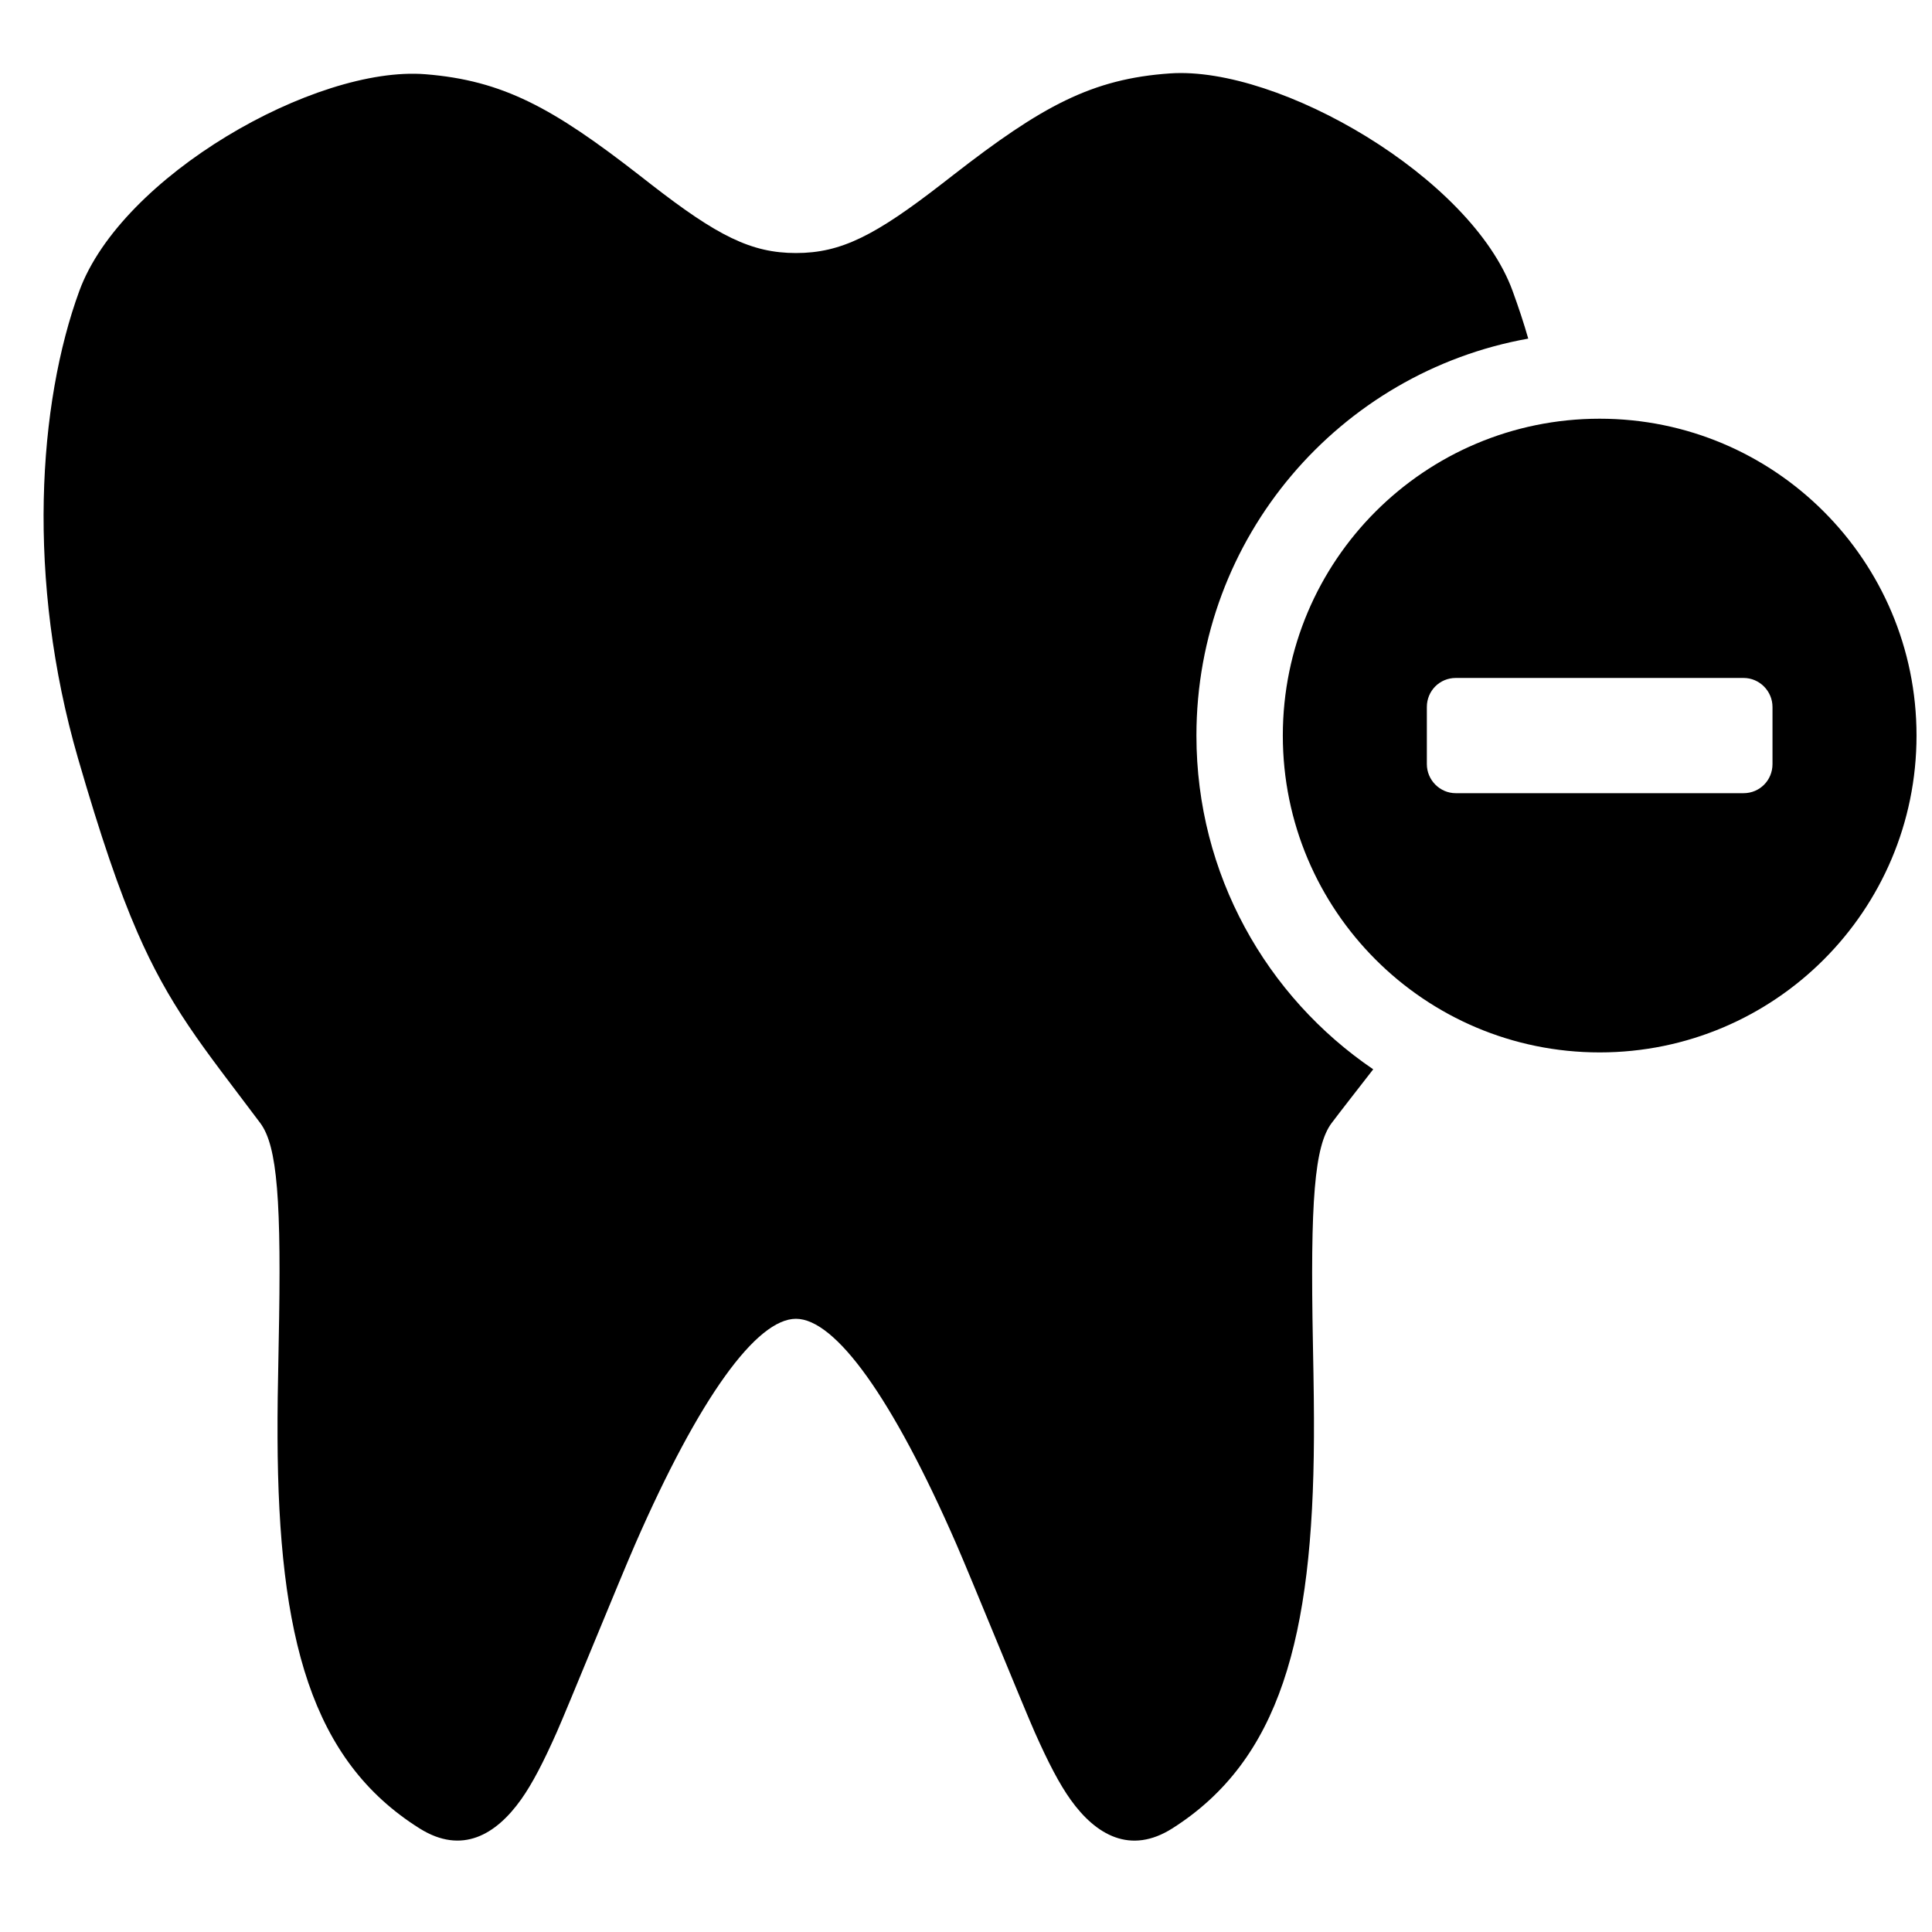 <?xml version="1.0" encoding="UTF-8"?>
<!-- Uploaded to: SVG Repo, www.svgrepo.com, Generator: SVG Repo Mixer Tools -->
<svg width="800px" height="800px" version="1.1" viewBox="144 144 512 512" xmlns="http://www.w3.org/2000/svg">
 <defs>
  <clipPath id="a">
   <path d="m155 163h496.9v469h-496.9z"/>
  </clipPath>
 </defs>
 <g clip-path="url(#a)">
  <path d="m567.93 422.9c-46.371 0-83.969-37.594-83.969-83.969s37.598-83.969 83.969-83.969c46.375 0 83.969 37.594 83.969 83.969s-37.594 83.969-83.969 83.969zm-38.148-99.234c-4.227 0-7.652 3.383-7.652 7.703v15.125c0 4.254 3.481 7.707 7.652 7.707h76.297c4.227 0 7.652-3.387 7.652-7.707v-15.125c0-4.254-3.477-7.703-7.652-7.703zm-32.863 117.92c-4.574 6.094-5.719 20.57-4.981 58.586 0.23 11.898 0.305 17.785 0.27 24.832-0.262 53.023-9.023 85.41-37.48 103.51-11.156 7.094-20.316 1.762-26.984-7.547-2.996-4.188-5.941-9.855-9.508-17.871-2.945-6.621-16.766-40.648-20.781-49.859-16.996-38.984-32.125-59.742-42.52-59.742-10.422 0-25.594 20.773-42.613 59.742-4.094 9.371-17.895 43.32-20.762 49.781-3.555 8.004-6.481 13.66-9.449 17.84-6.641 9.348-15.68 14.738-26.891 7.707-28.688-17.996-37.477-50.449-37.672-103.66-0.027-7.023 0.059-12.91 0.301-24.75 0.785-38.02-0.34-52.488-4.898-58.562-2.004-2.676-8.801-11.645-10.234-13.559-3.617-4.832-6.262-8.496-8.707-12.129-5.359-7.965-9.551-15.543-13.57-24.754-4.93-11.293-9.738-25.414-15.734-46.066-13.809-47.562-10.598-94.223 0.328-124.02 11.141-30.387 62.48-59.746 91.723-57.391 20.527 1.652 33.723 8.895 56.703 26.785 1.633 1.273 2.457 1.914 3.234 2.519 17.395 13.5 26.355 18.078 38.242 18.078 11.992 0 21.023-4.644 38.852-18.477 1.406-1.09 1.406-1.09 2.832-2.199 23.473-18.254 36.734-25.504 57.484-26.93 28.898-1.98 79.805 27.559 90.75 57.652 1.605 4.414 2.961 8.477 4.144 12.633-49.996 8.938-87.934 52.633-87.934 105.2 0 36.781 18.57 69.215 46.852 88.441-4.25 5.473-9.047 11.609-10.996 14.215z"/>
 </g>
</svg>